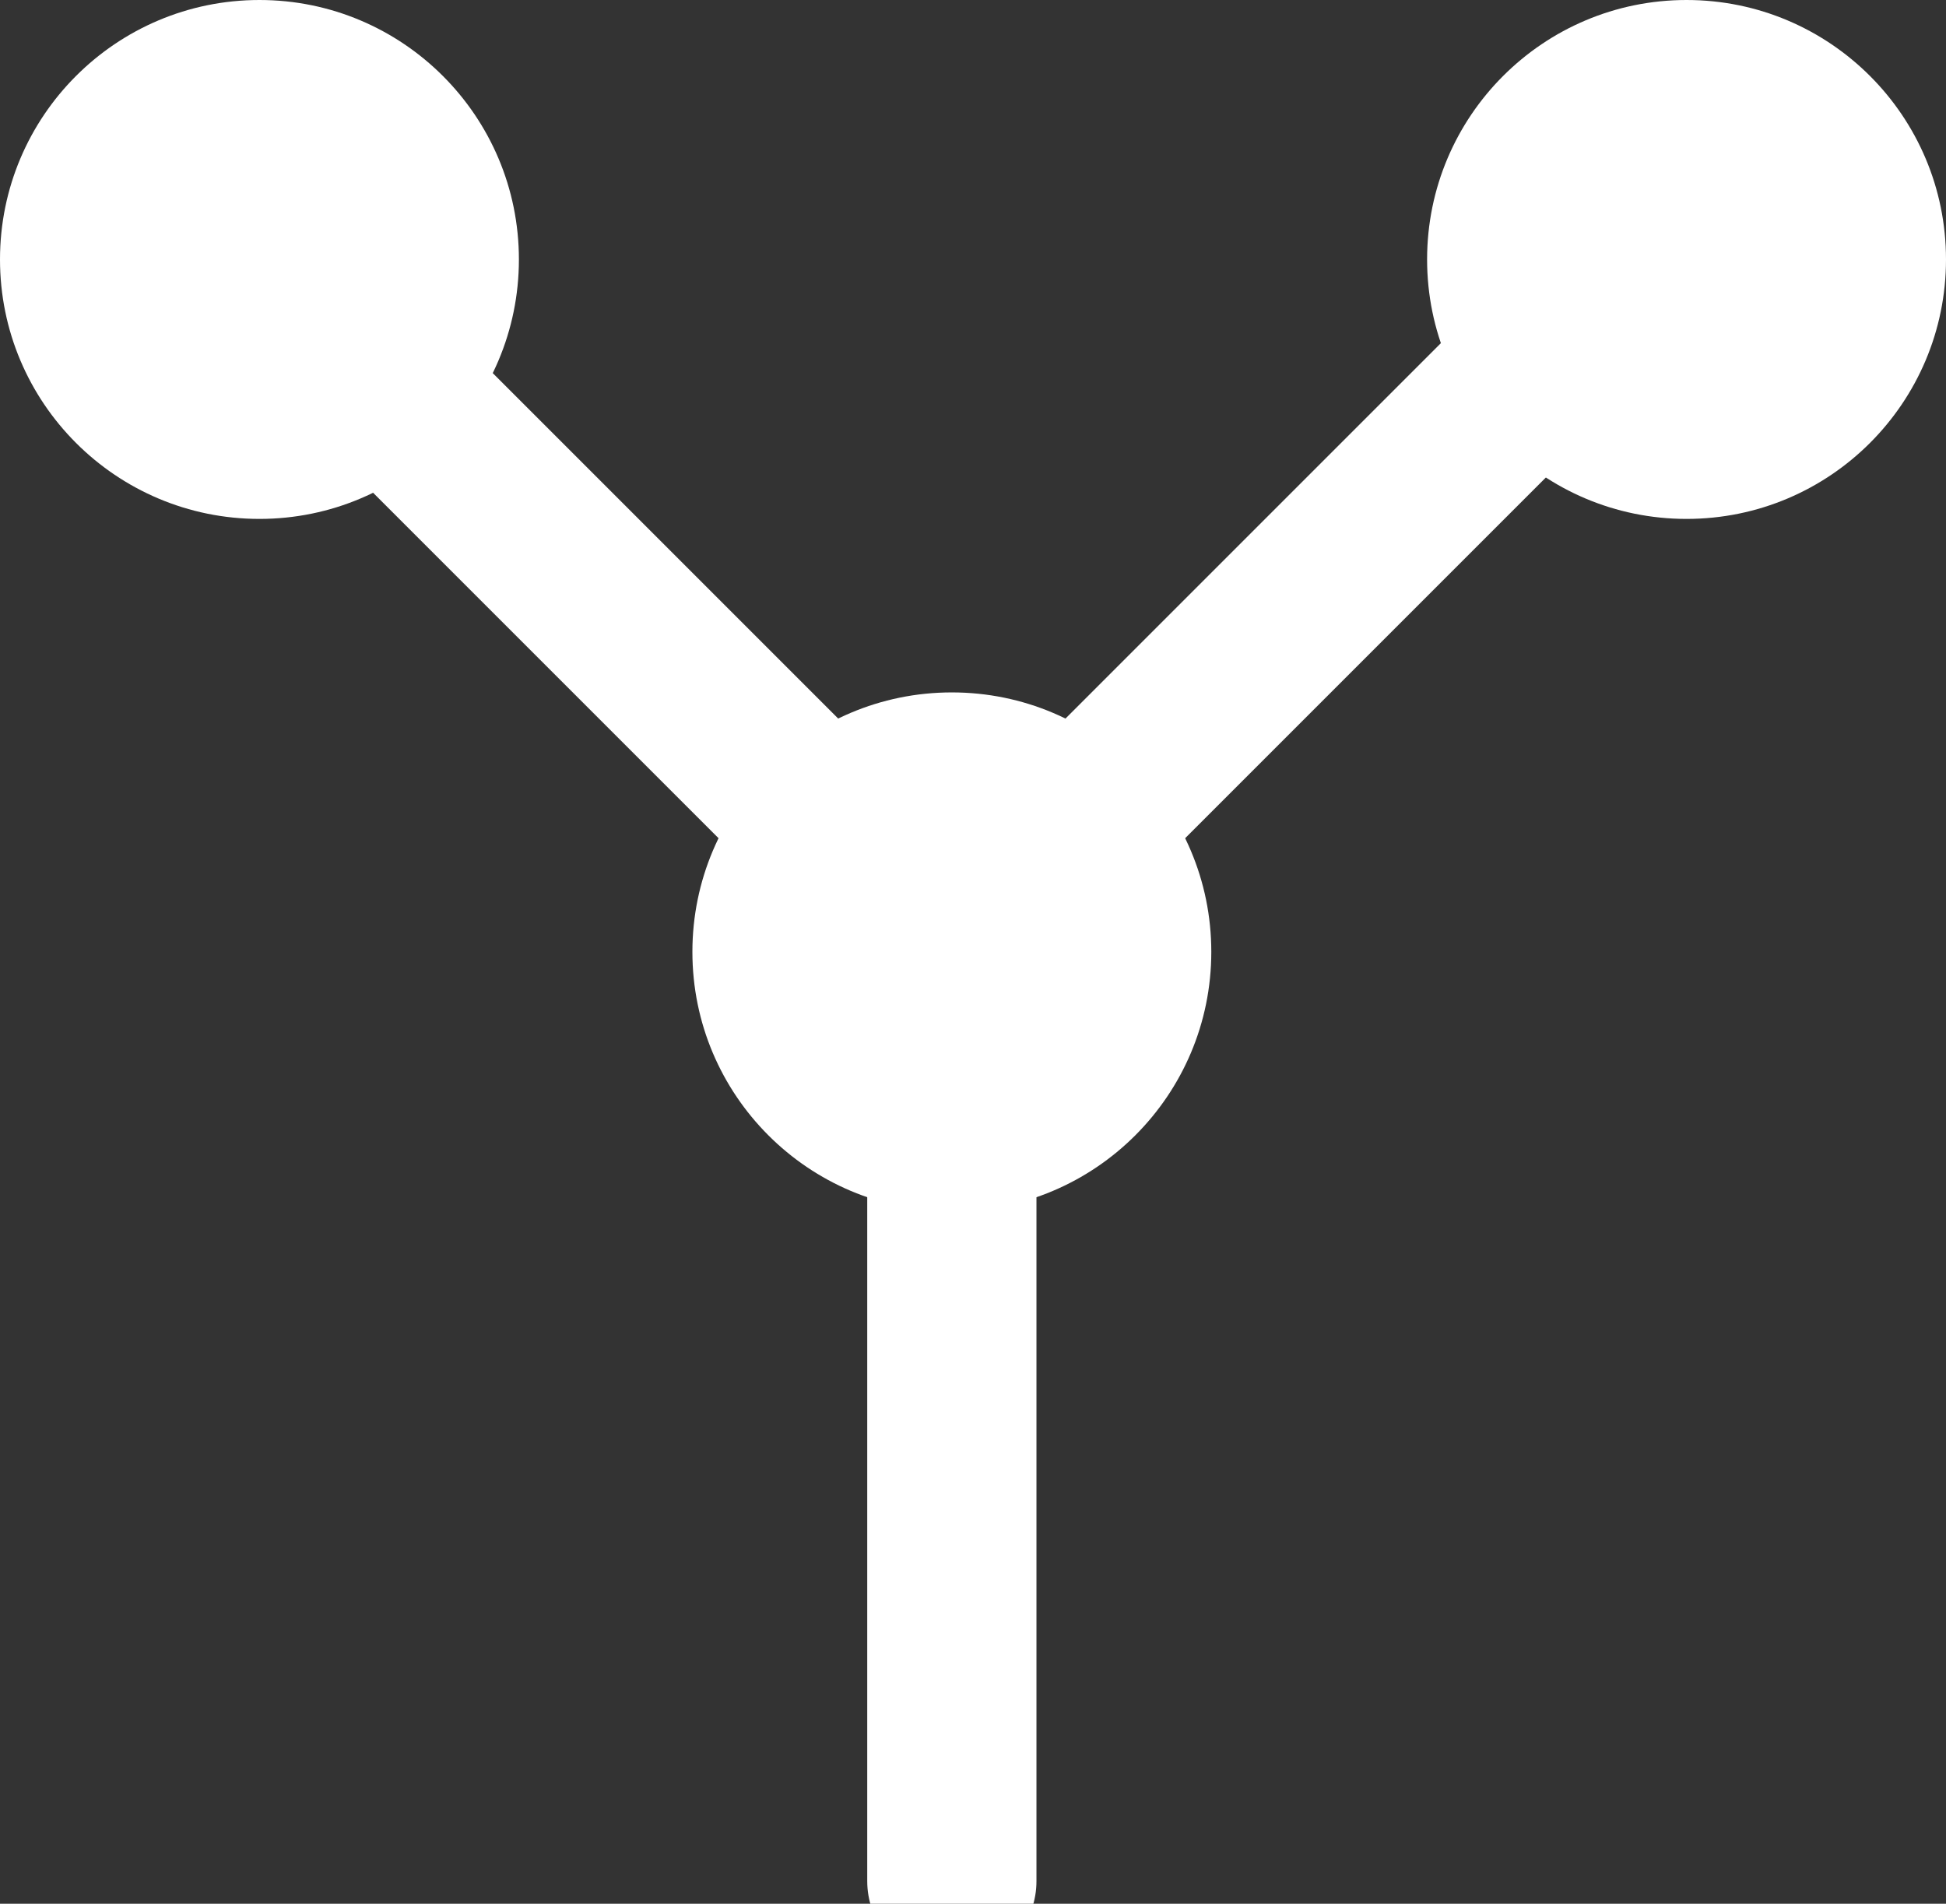 <?xml version="1.0" encoding="utf-8"?>
<svg xmlns="http://www.w3.org/2000/svg" width="46" height="45" viewBox="0 0 46 45" fill="none">
    <rect x="0" y="0" width="46" height="45" fill="#333333" stroke="none"/>
    <path
            d="M6.133 6.133 22.5 22.5m16.367-16.367L22.5 22.5m0 0v21.967"
            stroke="white"
            stroke-width="4"
            stroke-linecap="round"
            stroke-linejoin="round"
    />
    <circle cx="39.867" cy="6.133" r="6.133" fill="white"/>
    <circle cx="6.133" cy="6.133" r="6.133" fill="white"/>
    <circle cx="22.5" cy="22.5" r="6.133" fill="white"/>
</svg>